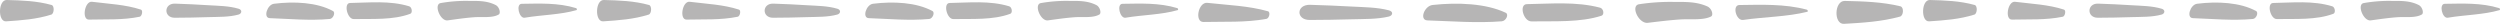 <svg xmlns="http://www.w3.org/2000/svg" width="778.427" height="7.426" viewBox="0 0 778.427 7.426">
  <g id="Gruppe_29312" data-name="Gruppe 29312" transform="translate(-880 -2569.438)">
    <g id="Gruppe_24565" data-name="Gruppe 24565" transform="translate(1284.615 2570.935)">
      <path id="Pfad_50190" data-name="Pfad 50190" d="M1396.613,383.644c-3.711-.968-7.722-.963-11.6-1.174-4.308-.238-8.608-.42-12.935-.541-4.368-.121-4.446,4.727-.129,4.717,4.344-.01,8.654-.08,12.969-.206,3.89-.112,7.994.022,11.653-.854,1.281-.306,1.5-1.562.037-1.943Z" transform="translate(-1368.761 -381.927)" fill="#b6b5b5"/>
    </g>
    <g id="Gruppe_24566" data-name="Gruppe 24566" transform="translate(1420.364 2570.929)">
      <path id="Pfad_50191" data-name="Pfad 50191" d="M1446.981,383.446c-7.007-1.87-14.283-1.521-21.01-1.45-2.345.024-1.017,4.967,1.162,4.647,6.6-.975,13.706-.963,20.009-2.547.238-.061.1-.58-.16-.65Z" transform="translate(-1424.733 -381.925)" fill="#b6b5b5"/>
    </g>
    <g id="Gruppe_24567" data-name="Gruppe 24567" transform="translate(1354.093 2570.492)">
      <path id="Pfad_50192" data-name="Pfad 50192" d="M1421.543,383.087c-7.511-1.986-15.427-1.21-22.8-1.108-2.547.034-1.089,5.413,1.428,5.372,7.177-.111,15.173.376,21.792-1.763.968-.313.669-2.212-.417-2.5Z" transform="translate(-1397.408 -381.745)" fill="#b6b5b5"/>
    </g>
    <g id="Gruppe_24568" data-name="Gruppe 24568" transform="translate(1389.19 2570.034)">
      <path id="Pfad_50193" data-name="Pfad 50193" d="M1434.293,382.951c-3.558-1.584-7.252-1.366-10.356-1.392a64.722,64.722,0,0,0-10.9.725c-2.728.446-.126,6.114,2.729,5.78,3.383-.4,6.747-.832,10.2-1.053,3.078-.194,7.016.33,9.475-.907.863-.436.262-2.525-1.147-3.153Z" transform="translate(-1411.88 -381.556)" fill="#b6b5b5"/>
    </g>
    <g id="Gruppe_24569" data-name="Gruppe 24569" transform="translate(1451.831 2569.726)">
      <path id="Pfad_50194" data-name="Pfad 50194" d="M1457.6,383.1c-5.7-1.378-11.453-1.533-17.31-1.671-3.293-.078-3.511,7.325-.24,7.133,5.872-.342,11.656-.669,17.431-2.253,1.123-.308,1.276-2.93.119-3.209Z" transform="translate(-1437.707 -381.429)" fill="#b6b5b5"/>
    </g>
    <g id="Gruppe_24570" data-name="Gruppe 24570" transform="translate(1253.103 2570.312)">
      <path id="Pfad_50195" data-name="Pfad 50195" d="M1377.46,384.3c-6.018-1.7-12.53-1.916-18.85-2.615-2.86-.318-4.072,6.022-1.2,5.954,6.485-.153,13,.221,19.563-.958.9-.163,1.353-2.134.485-2.382Z" transform="translate(-1355.768 -381.67)" fill="#b6b5b5"/>
    </g>
    <g id="Gruppe_24571" data-name="Gruppe 24571" transform="translate(1323.139 2570.585)">
      <path id="Pfad_50196" data-name="Pfad 50196" d="M1410.353,384.616c-6.121-2.915-15-3.282-22.749-2.433-2.651.291-4.23,4.727-1.63,4.807,7.543.235,15.355.89,23.152.277,1.319-.1,2.27-2.154,1.227-2.651Z" transform="translate(-1384.646 -381.783)" fill="#b6b5b5"/>
    </g>
    <g id="Gruppe_24573" data-name="Gruppe 24573" transform="translate(931.81 2570.564)">
      <path id="Pfad_50197" data-name="Pfad 50197" d="M1245.786,383.372c-3-.9-6.235-.9-9.364-1.094-3.478-.221-6.951-.39-10.446-.5-3.526-.114-3.589,4.4-.1,4.395,3.509-.01,6.99-.075,10.473-.192,3.143-.1,6.456.019,9.413-.8,1.035-.286,1.21-1.455.029-1.812Z" transform="translate(-1223.294 -381.774)" fill="#b6b5b5"/>
    </g>
    <g id="Gruppe_24574" data-name="Gruppe 24574" transform="translate(1041.438 2570.557)">
      <path id="Pfad_50198" data-name="Pfad 50198" d="M1286.463,383.189c-5.658-1.741-11.535-1.416-16.968-1.353-1.894.024-.822,4.63.939,4.332,5.333-.91,11.067-.9,16.157-2.375.194-.056.082-.538-.129-.6Z" transform="translate(-1268.496 -381.771)" fill="#b6b5b5"/>
    </g>
    <g id="Gruppe_24575" data-name="Gruppe 24575" transform="translate(987.918 2570.149)">
      <path id="Pfad_50199" data-name="Pfad 50199" d="M1265.92,382.854c-6.066-1.851-12.459-1.128-18.416-1.033-2.056.034-.88,5.045,1.152,5.006,5.8-.1,12.255.349,17.6-1.642.781-.291.541-2.061-.337-2.331Z" transform="translate(-1246.429 -381.603)" fill="#b6b5b5"/>
    </g>
    <g id="Gruppe_24576" data-name="Gruppe 24576" transform="translate(1016.262 2569.723)">
      <path id="Pfad_50200" data-name="Pfad 50200" d="M1276.217,382.728c-2.874-1.477-5.857-1.273-8.363-1.3a45.292,45.292,0,0,0-8.809.674c-2.2.415-.1,5.7,2.2,5.387,2.734-.371,5.45-.776,8.241-.98,2.486-.182,5.666.306,7.652-.849.7-.405.211-2.35-.927-2.935Z" transform="translate(-1258.115 -381.428)" fill="#b6b5b5"/>
    </g>
    <g id="Gruppe_24577" data-name="Gruppe 24577" transform="translate(880 2569.438)">
      <path id="Pfad_50201" data-name="Pfad 50201" d="M1218,382.865c-4.6-1.283-9.25-1.426-13.98-1.555-2.661-.073-2.835,6.822-.194,6.645,4.744-.32,9.415-.626,14.076-2.1.907-.286,1.031-2.729.1-2.99Z" transform="translate(-1201.932 -381.31)" fill="#b6b5b5"/>
    </g>
    <g id="Gruppe_24578" data-name="Gruppe 24578" transform="translate(906.361 2569.983)">
      <path id="Pfad_50202" data-name="Pfad 50202" d="M1230.319,383.983c-4.86-1.589-10.118-1.787-15.221-2.437-2.311-.3-3.289,5.61-.97,5.547,5.239-.141,10.5.2,15.8-.892.73-.15,1.094-1.989.393-2.217Z" transform="translate(-1212.801 -381.535)" fill="#b6b5b5"/>
    </g>
    <g id="Gruppe_24579" data-name="Gruppe 24579" transform="translate(962.92 2570.237)">
      <path id="Pfad_50203" data-name="Pfad 50203" d="M1256.883,384.277c-4.945-2.714-12.112-3.056-18.372-2.265-2.142.272-3.417,4.4-1.317,4.48,6.093.218,12.4.829,18.7.257,1.067-.1,1.834-2.008.992-2.471Z" transform="translate(-1236.122 -381.64)" fill="#b6b5b5"/>
    </g>
    <g id="Gruppe_24581" data-name="Gruppe 24581" transform="translate(1118.086 2570.564)">
      <path id="Pfad_50204" data-name="Pfad 50204" d="M1322.754,383.372c-3.02-.9-6.281-.9-9.432-1.094-3.5-.221-7-.39-10.521-.5-3.553-.114-3.616,4.4-.1,4.395,3.534-.01,7.038-.075,10.548-.192,3.164-.1,6.5.019,9.48-.8,1.041-.286,1.218-1.455.029-1.812Z" transform="translate(-1300.099 -381.774)" fill="#b6b5b5"/>
    </g>
    <g id="Gruppe_24582" data-name="Gruppe 24582" transform="translate(1228.506 2570.557)">
      <path id="Pfad_50205" data-name="Pfad 50205" d="M1363.725,383.189c-5.7-1.741-11.617-1.416-17.091-1.353-1.909.024-.827,4.63.946,4.332,5.372-.91,11.147-.9,16.274-2.375.195-.056.085-.538-.128-.6Z" transform="translate(-1345.627 -381.771)" fill="#b6b5b5"/>
    </g>
    <g id="Gruppe_24583" data-name="Gruppe 24583" transform="translate(1174.601 2570.149)">
      <path id="Pfad_50206" data-name="Pfad 50206" d="M1343.032,382.854c-6.109-1.851-12.548-1.128-18.548-1.033-2.071.034-.885,5.045,1.162,5.006,5.837-.1,12.342.349,17.726-1.642.786-.291.546-2.061-.34-2.331Z" transform="translate(-1323.401 -381.603)" fill="#b6b5b5"/>
    </g>
    <g id="Gruppe_24584" data-name="Gruppe 24584" transform="translate(1203.148 2569.723)">
      <path id="Pfad_50207" data-name="Pfad 50207" d="M1353.4,382.728c-2.893-1.477-5.9-1.273-8.423-1.3a45.945,45.945,0,0,0-8.872.674c-2.219.415-.1,5.7,2.222,5.387,2.753-.371,5.489-.776,8.3-.98,2.5-.182,5.707.306,7.708-.849.7-.405.211-2.35-.934-2.935Z" transform="translate(-1335.171 -381.428)" fill="#b6b5b5"/>
    </g>
    <g id="Gruppe_24585" data-name="Gruppe 24585" transform="translate(1065.903 2569.438)">
      <path id="Pfad_50208" data-name="Pfad 50208" d="M1294.767,382.865c-4.637-1.283-9.318-1.426-14.081-1.555-2.68-.073-2.857,6.822-.194,6.645,4.775-.32,9.481-.626,14.176-2.1.914-.286,1.041-2.729.1-2.99Z" transform="translate(-1278.583 -381.31)" fill="#b6b5b5"/>
    </g>
    <g id="Gruppe_24586" data-name="Gruppe 24586" transform="translate(1092.454 2569.983)">
      <path id="Pfad_50209" data-name="Pfad 50209" d="M1307.174,383.983c-4.894-1.589-10.191-1.787-15.331-2.437-2.328-.3-3.313,5.61-.977,5.547,5.275-.141,10.574.2,15.912-.892.735-.15,1.1-1.989.4-2.217Z" transform="translate(-1289.531 -381.535)" fill="#b6b5b5"/>
    </g>
    <g id="Gruppe_24587" data-name="Gruppe 24587" transform="translate(1149.423 2570.237)">
      <path id="Pfad_50210" data-name="Pfad 50210" d="M1333.93,384.277c-4.979-2.714-12.2-3.056-18.505-2.265-2.156.272-3.439,4.4-1.324,4.48,6.134.218,12.488.829,18.833.257,1.072-.1,1.845-2.008,1-2.471Z" transform="translate(-1313.02 -381.64)" fill="#b6b5b5"/>
    </g>
    <g id="Gruppe_24613" data-name="Gruppe 24613" transform="translate(1530.601 2570.564)">
      <path id="Pfad_50232" data-name="Pfad 50232" d="M1492.679,383.372c-3-.9-6.238-.9-9.366-1.094-3.478-.221-6.948-.39-10.443-.5-3.529-.114-3.592,4.4-.1,4.395,3.507-.01,6.99-.075,10.473-.192,3.143-.1,6.456.019,9.413-.8,1.033-.286,1.208-1.455.029-1.812Z" transform="translate(-1470.186 -381.774)" fill="#b6b5b5"/>
    </g>
    <g id="Gruppe_24614" data-name="Gruppe 24614" transform="translate(1640.23 2570.557)">
      <path id="Pfad_50233" data-name="Pfad 50233" d="M1533.356,383.189c-5.659-1.741-11.535-1.416-16.97-1.353-1.894.024-.819,4.63.941,4.332,5.331-.91,11.067-.9,16.157-2.375.192-.056.083-.538-.128-.6Z" transform="translate(-1515.387 -381.771)" fill="#b6b5b5"/>
    </g>
    <g id="Gruppe_24615" data-name="Gruppe 24615" transform="translate(1586.71 2570.149)">
      <path id="Pfad_50234" data-name="Pfad 50234" d="M1512.81,382.854c-6.063-1.851-12.456-1.128-18.413-1.033-2.059.034-.88,5.045,1.152,5.006,5.8-.1,12.253.349,17.6-1.642.781-.291.541-2.061-.339-2.331Z" transform="translate(-1493.32 -381.603)" fill="#b6b5b5"/>
    </g>
    <g id="Gruppe_24616" data-name="Gruppe 24616" transform="translate(1615.054 2569.723)">
      <path id="Pfad_50235" data-name="Pfad 50235" d="M1523.107,382.728c-2.871-1.477-5.855-1.273-8.363-1.3a45.261,45.261,0,0,0-8.806.674c-2.2.415-.1,5.7,2.2,5.387,2.733-.371,5.447-.776,8.239-.98,2.486-.182,5.668.306,7.652-.849.7-.405.211-2.35-.927-2.935Z" transform="translate(-1505.007 -381.428)" fill="#b6b5b5"/>
    </g>
    <g id="Gruppe_24617" data-name="Gruppe 24617" transform="translate(1478.792 2569.438)">
      <path id="Pfad_50236" data-name="Pfad 50236" d="M1464.892,382.865c-4.606-1.283-9.25-1.426-13.979-1.555-2.66-.073-2.838,6.822-.194,6.645,4.742-.32,9.412-.626,14.076-2.1.907-.286,1.031-2.729.1-2.99Z" transform="translate(-1448.824 -381.31)" fill="#b6b5b5"/>
    </g>
    <g id="Gruppe_24618" data-name="Gruppe 24618" transform="translate(1505.152 2569.983)">
      <path id="Pfad_50237" data-name="Pfad 50237" d="M1477.212,383.983c-4.86-1.589-10.12-1.787-15.223-2.437-2.311-.3-3.289,5.61-.968,5.547,5.236-.141,10.5.2,15.8-.892.73-.15,1.094-1.989.393-2.217Z" transform="translate(-1459.693 -381.535)" fill="#b6b5b5"/>
    </g>
    <g id="Gruppe_24619" data-name="Gruppe 24619" transform="translate(1561.713 2570.237)">
      <path id="Pfad_50238" data-name="Pfad 50238" d="M1503.774,384.277c-4.943-2.714-12.112-3.056-18.372-2.265-2.142.272-3.415,4.4-1.315,4.48,6.09.218,12.4.829,18.7.257,1.064-.1,1.833-2.008.99-2.471Z" transform="translate(-1483.013 -381.64)" fill="#b6b5b5"/>
    </g>
  </g>
</svg>

